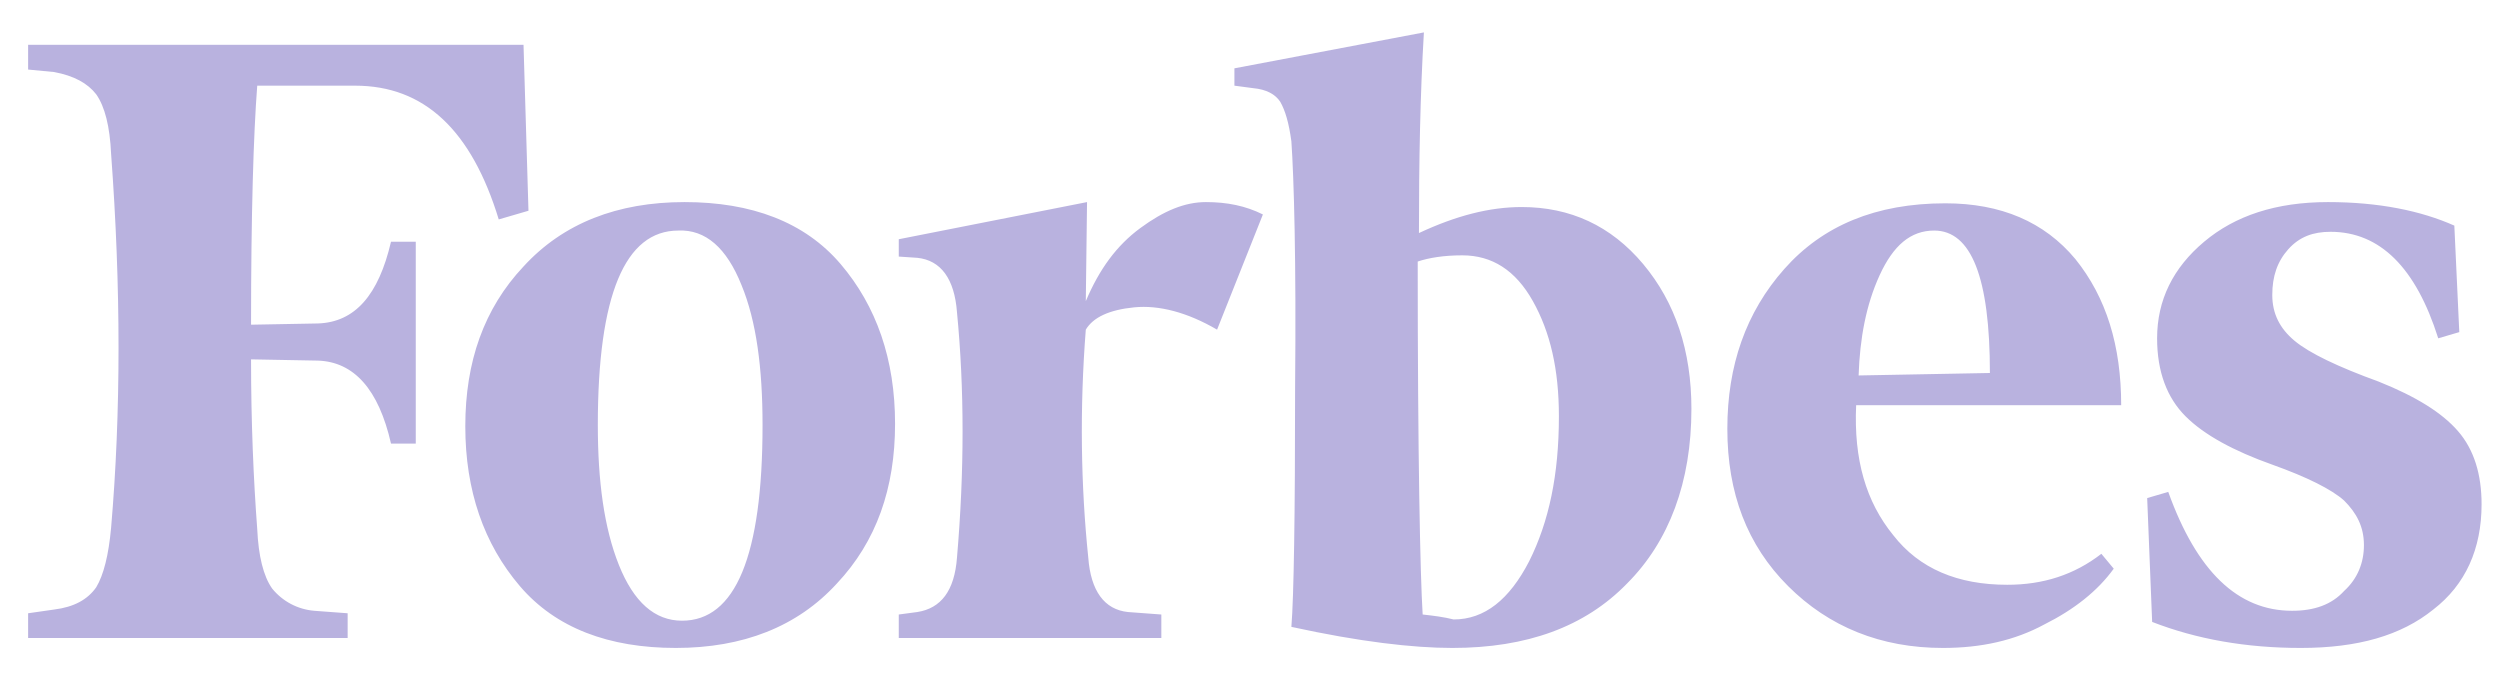 <?xml version="1.0" encoding="UTF-8"?> <svg xmlns="http://www.w3.org/2000/svg" width="157" height="43" viewBox="0 0 157 43" fill="none"><path d="M89.11 14.635C89.11 10.124 89.188 5.924 89.421 2.035L77.521 4.291V5.38L78.688 5.535C79.543 5.613 80.088 5.924 80.399 6.391C80.71 6.935 80.943 7.713 81.099 8.88C81.254 11.135 81.41 16.268 81.332 24.357C81.332 32.368 81.254 37.424 81.099 39.368C85.377 40.302 88.721 40.691 91.21 40.691C95.877 40.691 99.532 39.368 102.177 36.646C104.821 34.002 106.221 30.268 106.221 25.68C106.221 22.024 105.21 18.991 103.188 16.579C101.166 14.168 98.599 13.002 95.566 13.002C93.543 13.002 91.443 13.546 89.11 14.635ZM89.343 38.591C89.188 36.102 89.032 28.635 89.032 16.424C89.732 16.191 90.666 16.035 91.832 16.035C93.699 16.035 95.177 16.968 96.266 18.913C97.355 20.857 97.899 23.191 97.899 26.146C97.899 29.802 97.277 32.757 96.032 35.246C94.788 37.657 93.232 38.902 91.288 38.902C90.666 38.746 90.043 38.668 89.343 38.591ZM32.877 2.813H1.766V4.368L3.399 4.524C4.643 4.757 5.499 5.224 6.043 5.924C6.588 6.702 6.899 7.946 6.977 9.657C7.599 18.057 7.599 25.913 6.977 33.146C6.821 34.857 6.51 36.102 6.043 36.88C5.499 37.657 4.643 38.124 3.399 38.279L1.766 38.513V40.068H21.832V38.513L19.732 38.357C19.22 38.314 18.721 38.168 18.267 37.928C17.812 37.687 17.411 37.357 17.088 36.957C16.543 36.179 16.232 34.935 16.154 33.224C15.921 30.113 15.766 26.535 15.766 22.568L19.966 22.646C22.221 22.724 23.777 24.435 24.555 27.857H26.11V15.18H24.555C23.777 18.524 22.299 20.235 19.966 20.313L15.766 20.391C15.766 13.391 15.921 8.413 16.154 5.38H22.299C26.654 5.38 29.61 8.18 31.321 13.78L33.188 13.235L32.877 2.813ZM29.221 26.768C29.221 30.813 30.388 34.157 32.643 36.802C34.899 39.446 38.243 40.691 42.443 40.691C46.643 40.691 50.066 39.368 52.554 36.646C55.043 34.002 56.21 30.657 56.21 26.613C56.21 22.568 55.043 19.224 52.788 16.579C50.532 13.935 47.188 12.691 42.988 12.691C38.788 12.691 35.366 14.013 32.877 16.735C30.388 19.38 29.221 22.724 29.221 26.768ZM46.566 17.902C47.499 20.157 47.888 23.113 47.888 26.691C47.888 34.935 46.177 38.98 42.832 38.98C41.121 38.98 39.799 37.813 38.866 35.48C37.932 33.146 37.543 30.191 37.543 26.691C37.543 18.524 39.255 14.479 42.599 14.479C44.31 14.402 45.632 15.568 46.566 17.902ZM112.288 36.802C114.855 39.368 118.121 40.691 122.01 40.691C124.421 40.691 126.521 40.224 128.388 39.213C130.255 38.279 131.732 37.113 132.743 35.713L131.966 34.779C130.255 36.102 128.31 36.724 126.055 36.724C122.943 36.724 120.532 35.713 118.899 33.613C117.188 31.513 116.41 28.868 116.566 25.446H133.21C133.21 21.713 132.277 18.68 130.332 16.268C128.388 13.935 125.666 12.768 122.166 12.768C117.81 12.768 114.466 14.168 112.055 16.891C109.643 19.613 108.477 22.957 108.477 26.924C108.477 30.968 109.721 34.235 112.288 36.802ZM118.043 17.279C118.899 15.413 119.988 14.479 121.466 14.479C123.799 14.479 124.966 17.435 124.966 23.424L116.721 23.579C116.799 21.246 117.188 19.146 118.043 17.279ZM154.132 14.168C152.032 13.235 149.388 12.691 146.199 12.691C142.932 12.691 140.366 13.546 138.421 15.18C136.477 16.813 135.466 18.835 135.466 21.246C135.466 23.346 136.088 24.98 137.255 26.146C138.421 27.313 140.288 28.324 142.699 29.18C144.877 29.957 146.432 30.735 147.21 31.435C147.988 32.213 148.455 33.068 148.455 34.235C148.455 35.324 148.066 36.335 147.21 37.113C146.432 37.968 145.343 38.357 143.943 38.357C140.521 38.357 137.955 35.868 136.166 30.891L134.843 31.279L135.155 39.057C137.955 40.146 141.066 40.691 144.488 40.691C148.066 40.691 150.788 39.913 152.81 38.279C154.832 36.724 155.843 34.468 155.843 31.668C155.843 29.802 155.377 28.246 154.366 27.079C153.355 25.913 151.721 24.902 149.388 23.968C146.821 23.035 145.032 22.18 144.099 21.402C143.166 20.624 142.699 19.691 142.699 18.524C142.699 17.357 143.01 16.424 143.71 15.646C144.41 14.868 145.266 14.557 146.355 14.557C149.466 14.557 151.721 16.813 153.121 21.246L154.443 20.857L154.132 14.168ZM79.31 13.468C78.221 12.924 77.055 12.691 75.732 12.691C74.41 12.691 73.088 13.235 71.61 14.324C70.132 15.413 69.043 16.891 68.188 18.913L68.266 12.691L56.443 15.024V16.113L57.61 16.191C59.088 16.346 59.943 17.513 60.099 19.613C60.566 24.435 60.566 29.568 60.099 35.013C59.943 37.113 59.088 38.202 57.61 38.435L56.443 38.591V40.068H72.932V38.591L70.832 38.435C69.355 38.279 68.499 37.113 68.343 35.013C67.877 30.502 67.799 25.68 68.188 20.702C68.654 19.924 69.666 19.457 71.221 19.302C72.777 19.146 74.566 19.613 76.432 20.702L79.31 13.468Z" fill="#B9B2DF"></path></svg> 